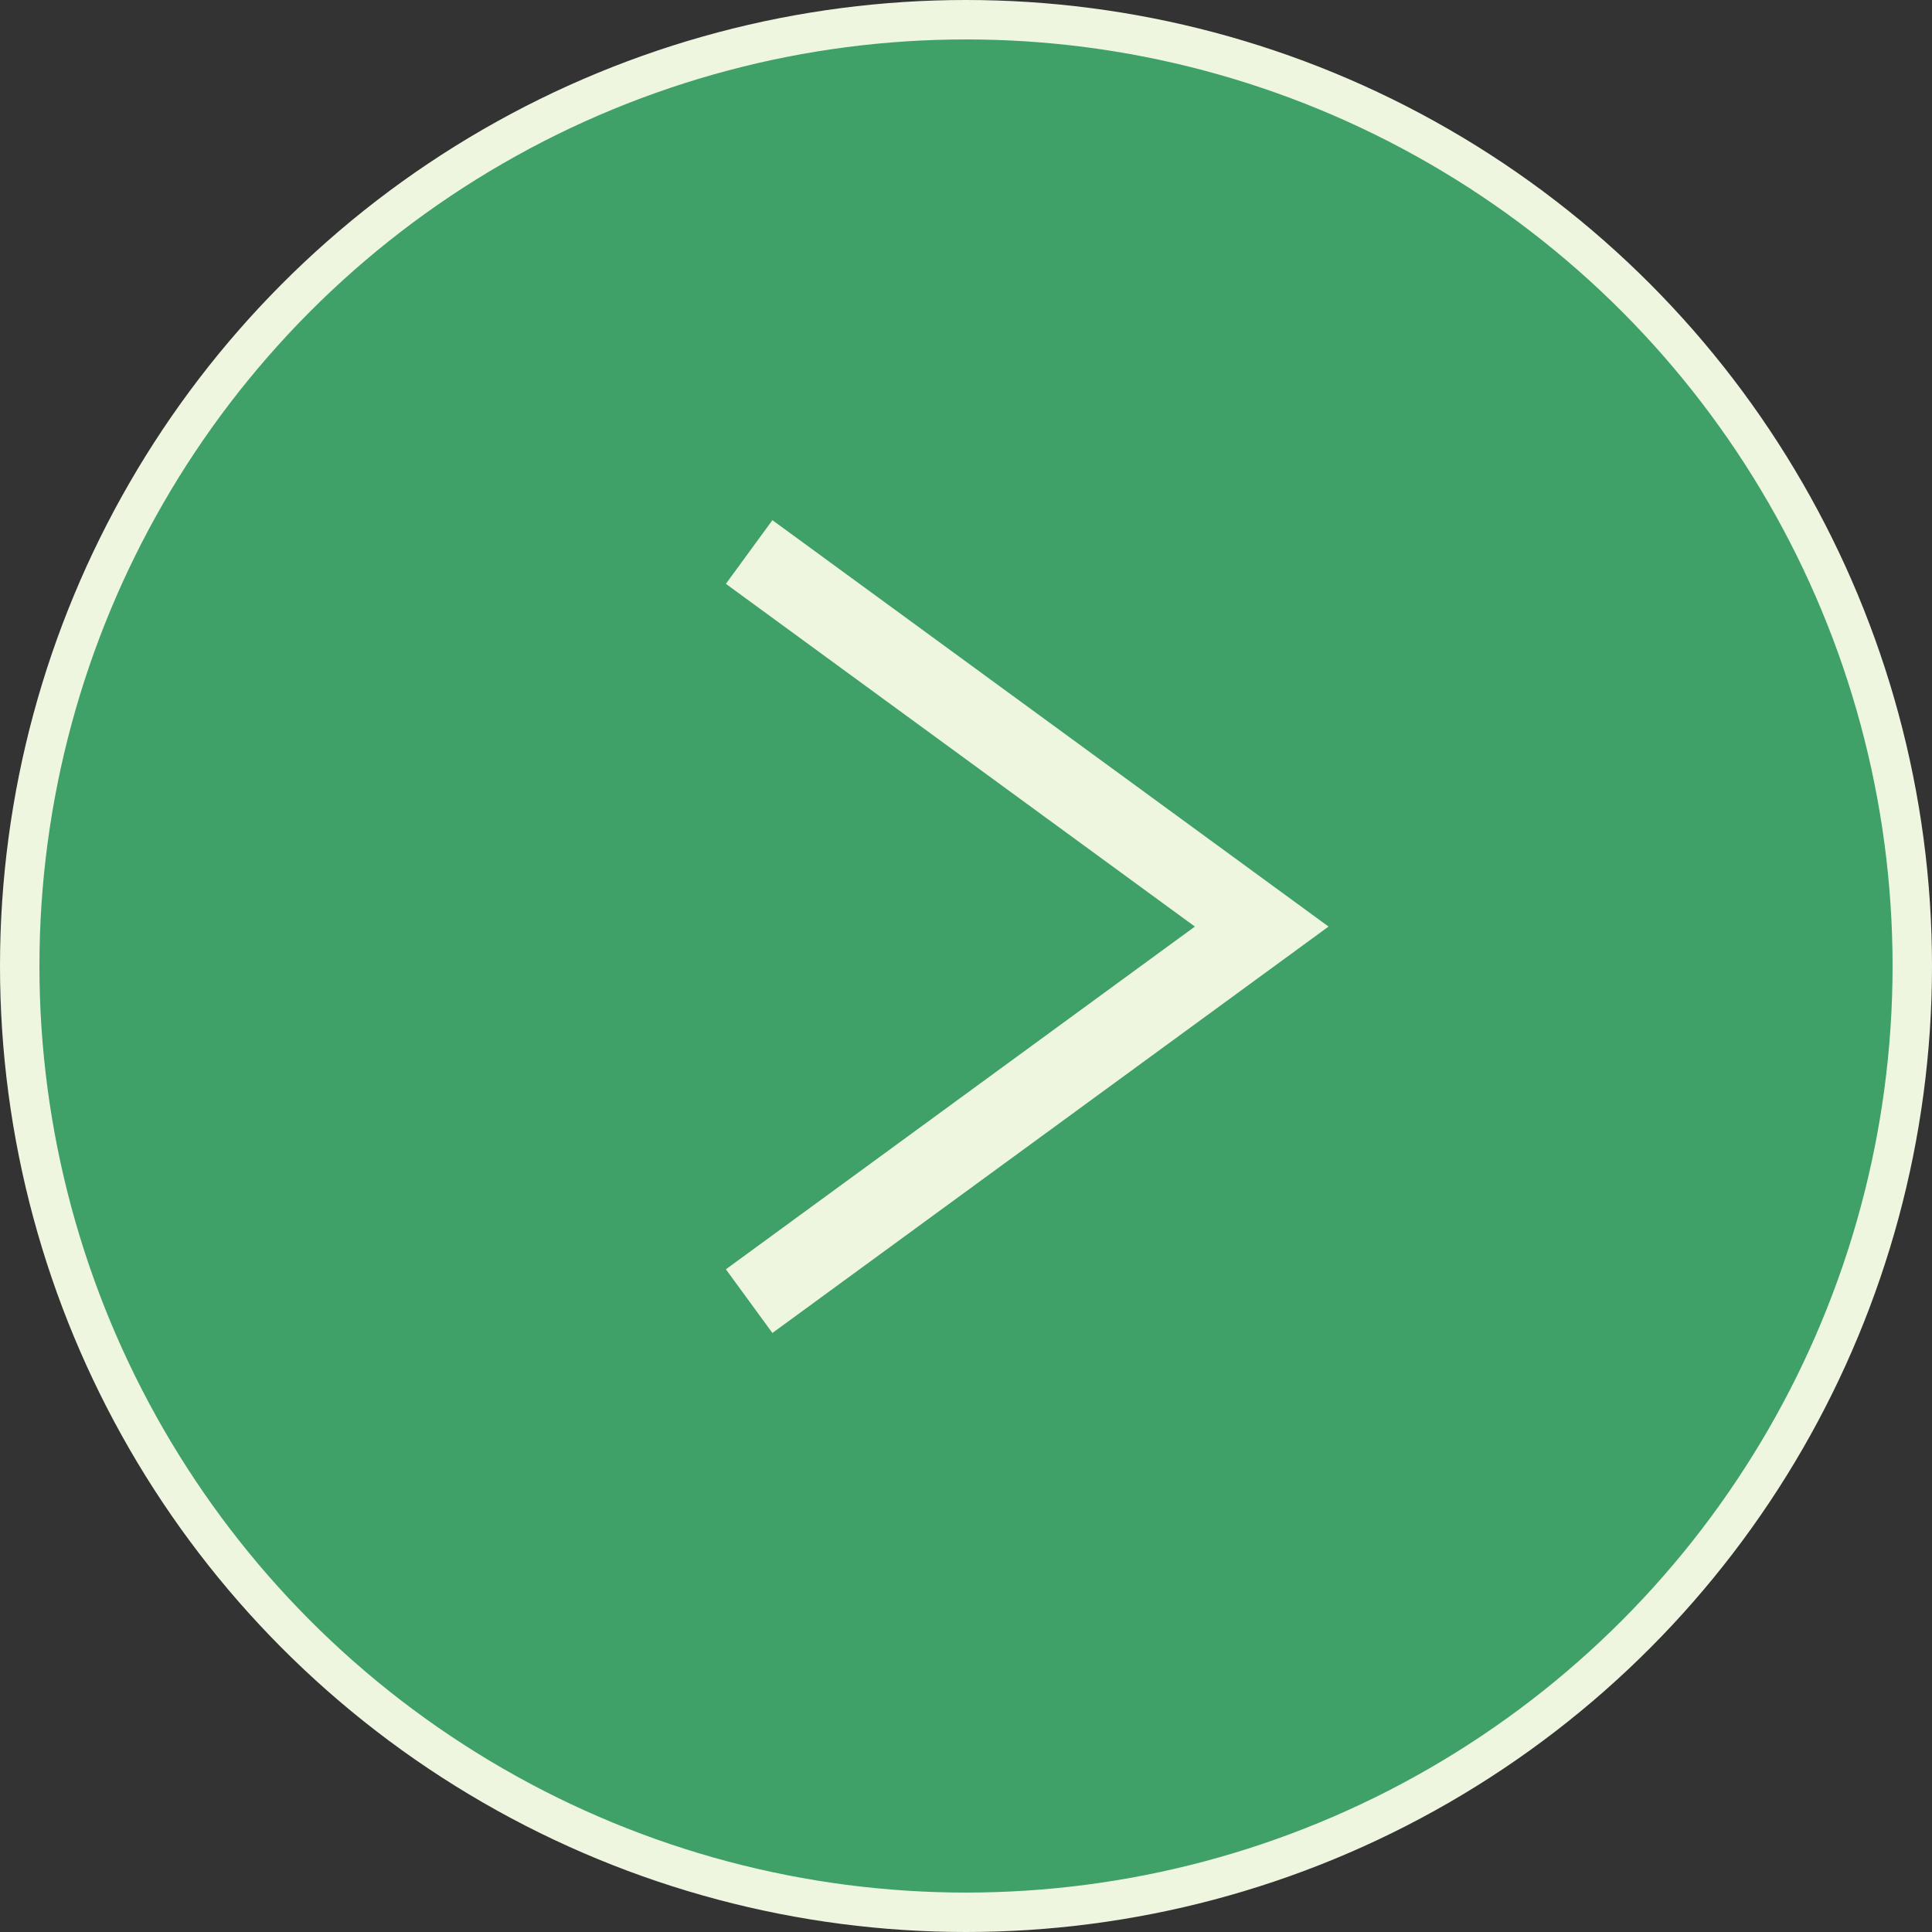 <svg width="49" height="49" viewBox="0 0 49 49" fill="none" xmlns="http://www.w3.org/2000/svg">
<rect x="0" y="0" width="49" height="49" fill="#333333" stroke="none"/>
<circle cx="24.5" cy="24.5" r="24" fill="#3FA167" stroke="#EFF6E0"/>
<path d="M19 14L32 23.5L19 33" stroke="#EFF6E0" stroke-width="2"/>
</svg>

